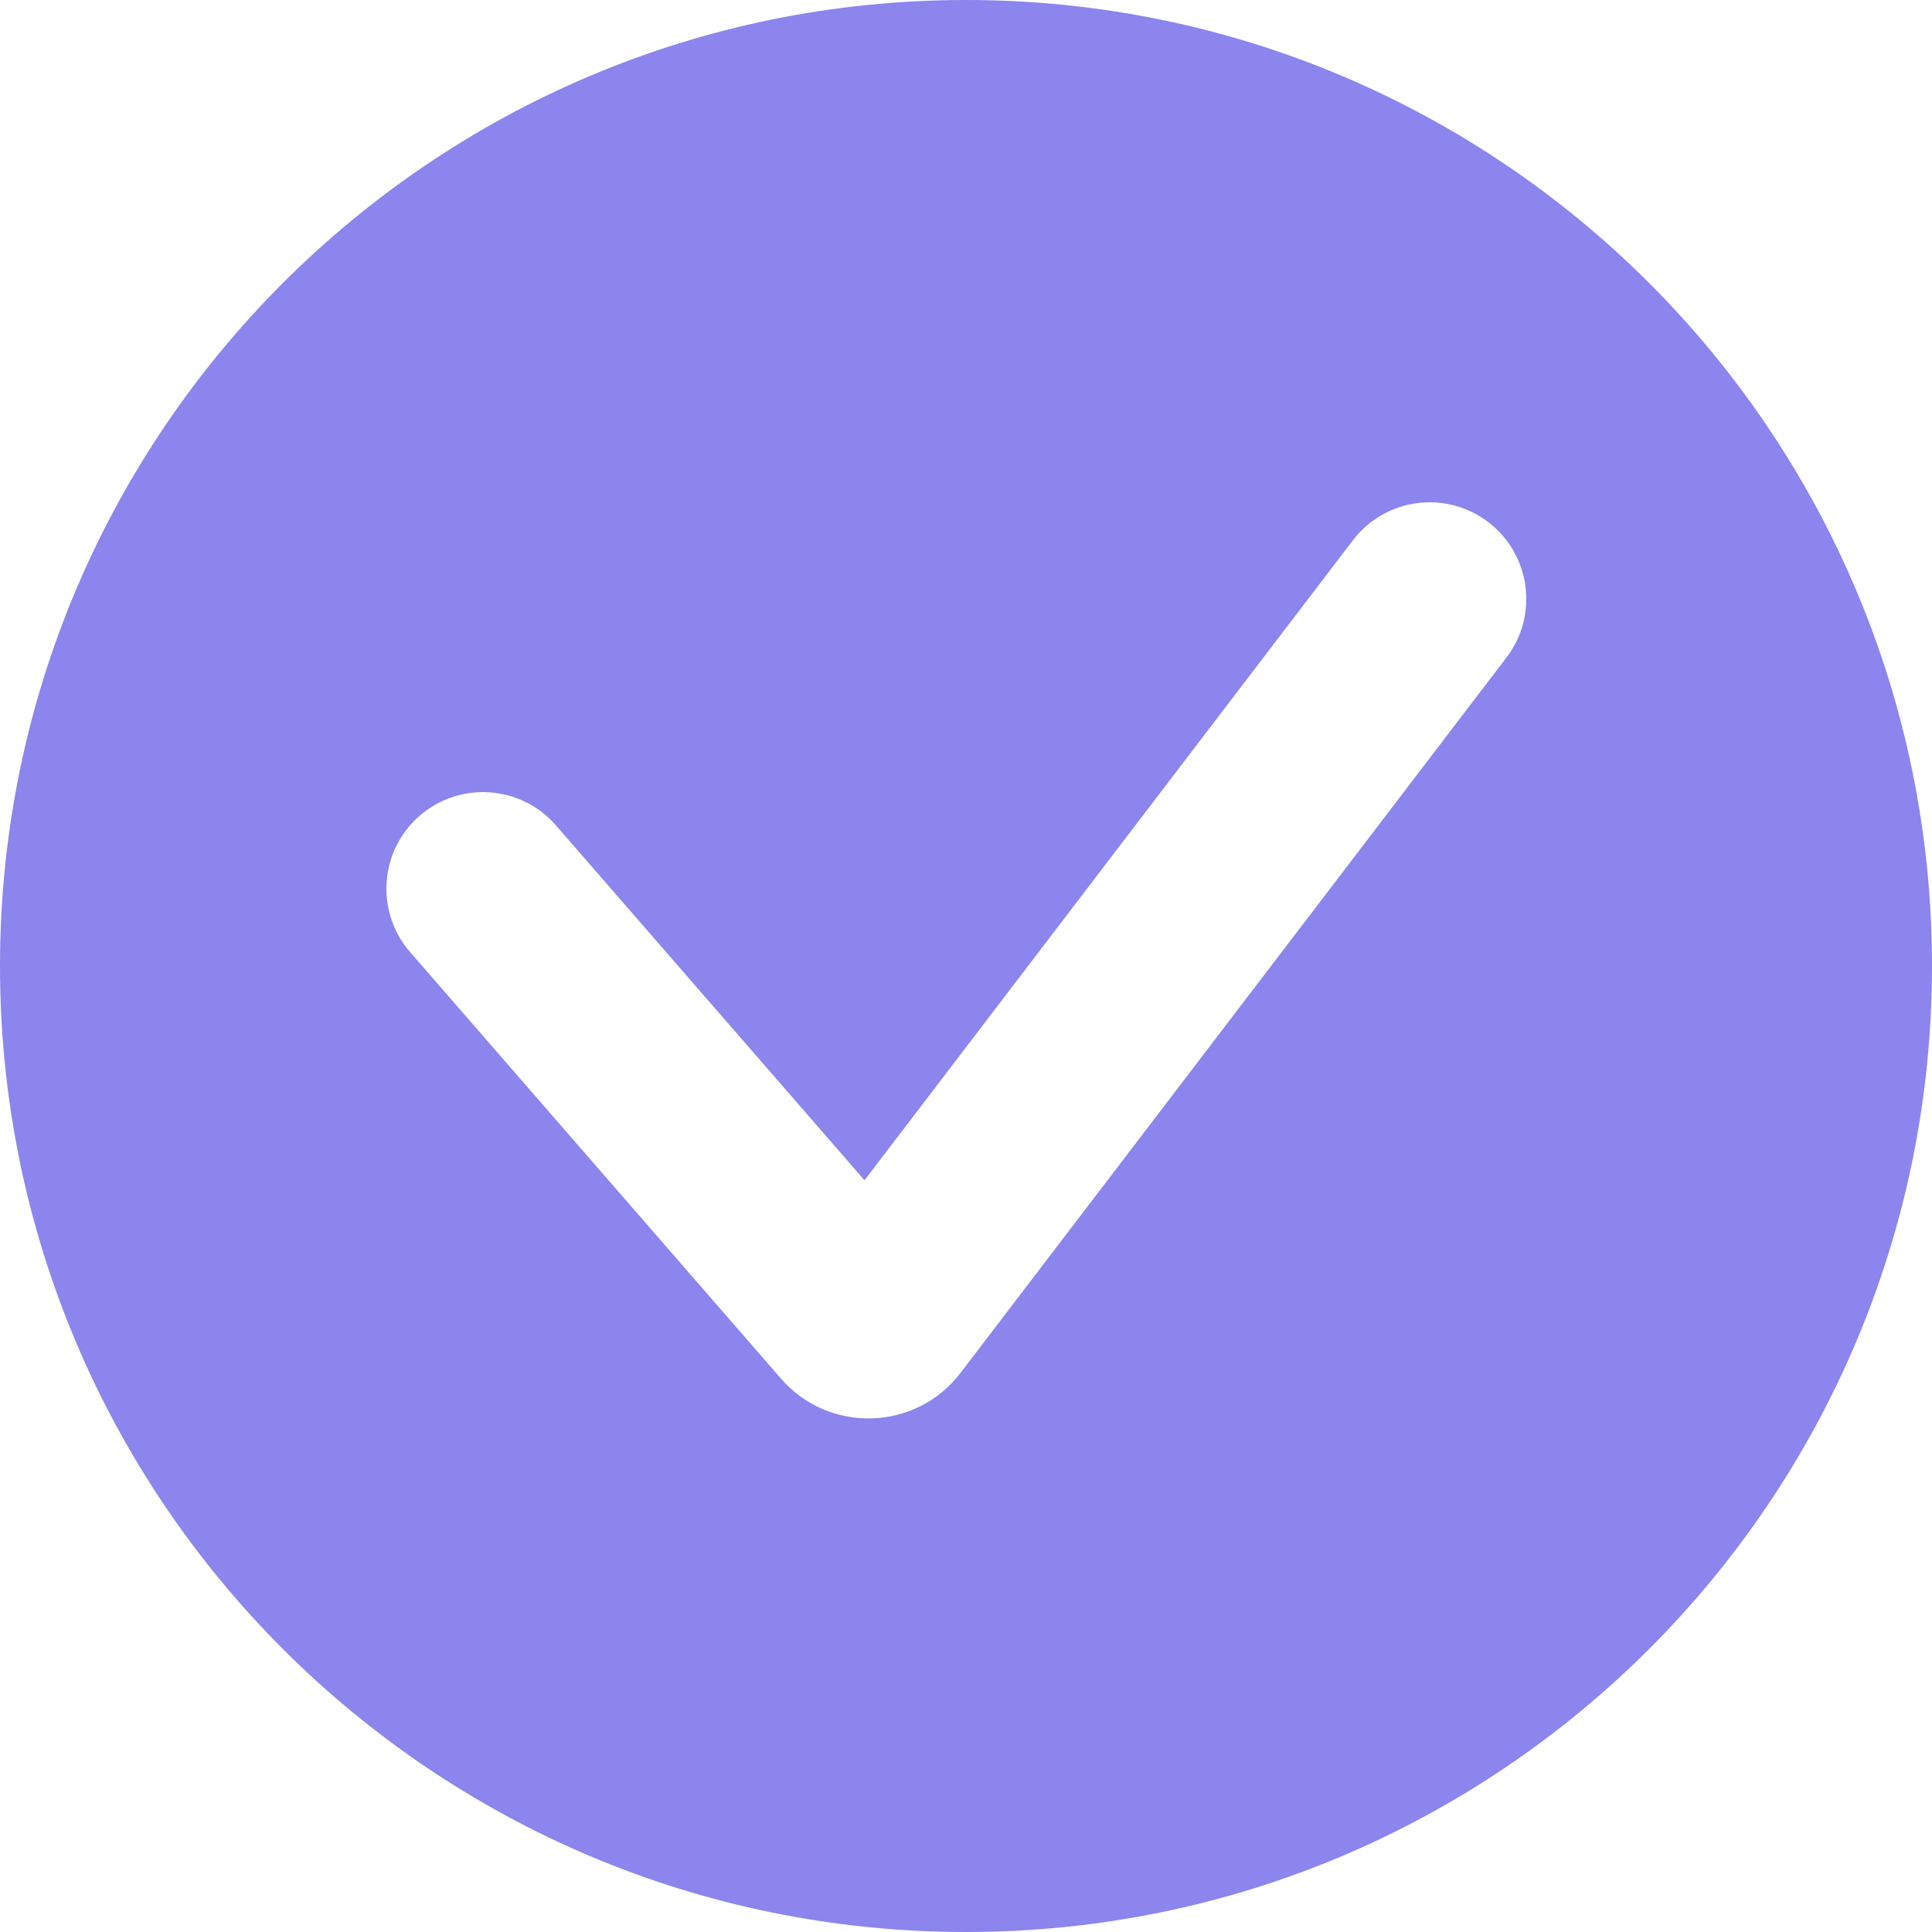 <?xml version="1.0" encoding="UTF-8"?> <svg xmlns="http://www.w3.org/2000/svg" width="100" height="100" viewBox="0 0 100 100" fill="none"><path fill-rule="evenodd" clip-rule="evenodd" d="M50 100C77.614 100 100 77.614 100 50C100 22.386 77.614 0 50 0C22.386 0 0 22.386 0 50C0 77.614 22.386 100 50 100ZM77.975 34.033C79.65 31.838 79.229 28.701 77.033 27.025C74.838 25.35 71.701 25.771 70.025 27.967L44.747 61.09L28.773 42.719C26.961 40.635 23.803 40.415 21.719 42.227C19.635 44.039 19.415 47.197 21.227 49.281L40.422 71.355C42.916 74.223 47.413 74.079 49.719 71.058L77.975 34.033Z" fill="#8B85ED"></path></svg> 